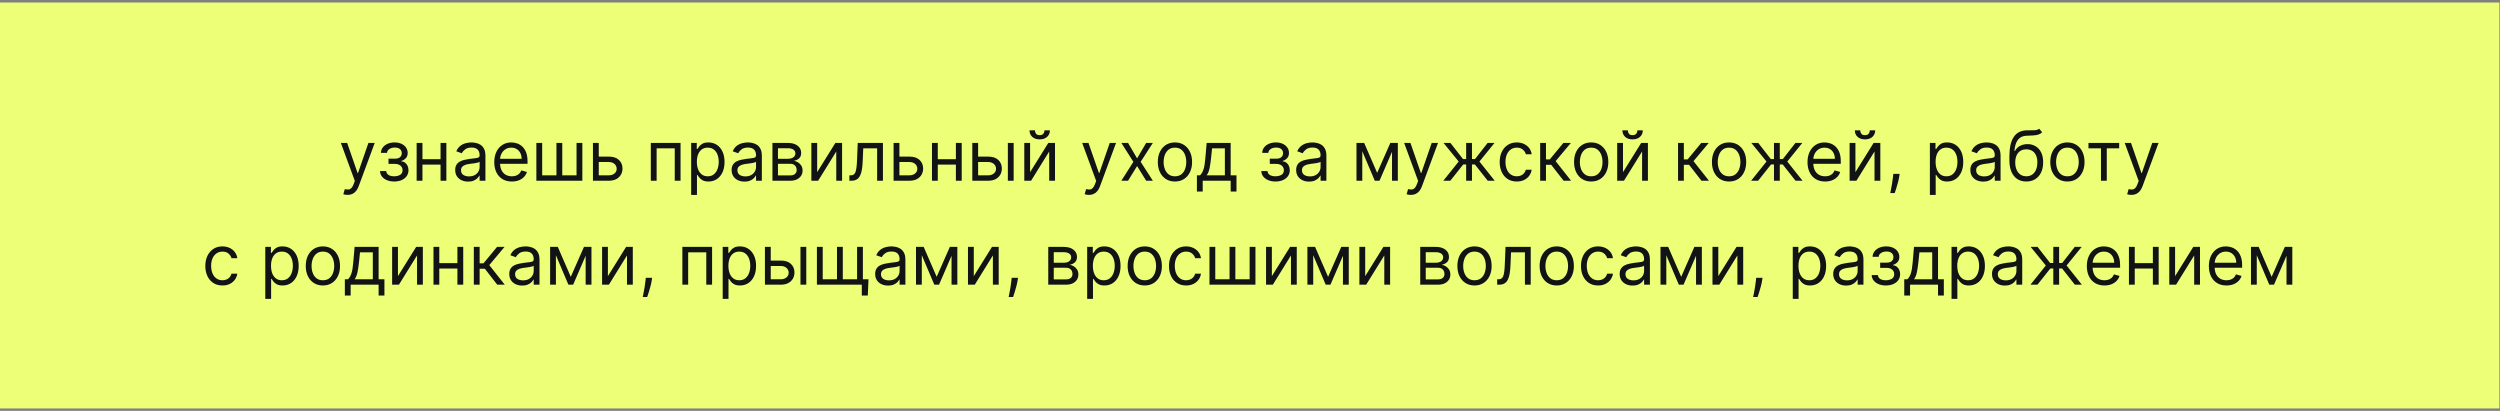 <?xml version="1.0" encoding="UTF-8"?> <svg xmlns="http://www.w3.org/2000/svg" width="505" height="83" viewBox="0 0 505 83" fill="none"><rect x="0" y="0" width="505" height="83" fill="#808080" stroke="none"/> <rect width="504.881" height="82" transform="translate(0 0.507)" fill="#ECFF77"></rect> <path d="M70.206 39.371C70.007 39.371 69.829 39.354 69.674 39.321C69.518 39.291 69.41 39.262 69.35 39.232L69.649 38.198C69.934 38.271 70.186 38.297 70.404 38.277C70.623 38.257 70.817 38.16 70.986 37.984C71.158 37.812 71.316 37.532 71.458 37.144L71.677 36.547L68.853 28.871H70.126L72.234 34.956H72.314L74.421 28.871H75.694L72.453 37.621C72.307 38.015 72.126 38.342 71.911 38.6C71.695 38.862 71.445 39.056 71.16 39.182C70.878 39.308 70.56 39.371 70.206 39.371ZM76.766 34.559H78.018C78.045 34.903 78.201 35.165 78.486 35.344C78.774 35.523 79.149 35.612 79.609 35.612C80.08 35.612 80.483 35.516 80.817 35.324C81.152 35.129 81.32 34.814 81.32 34.38C81.32 34.124 81.257 33.902 81.131 33.713C81.005 33.521 80.827 33.372 80.599 33.266C80.37 33.16 80.1 33.107 79.788 33.107H78.476V32.053H79.788C80.256 32.053 80.6 31.947 80.822 31.735C81.048 31.523 81.16 31.257 81.16 30.939C81.16 30.598 81.039 30.324 80.797 30.119C80.555 29.91 80.213 29.806 79.768 29.806C79.321 29.806 78.948 29.907 78.65 30.109C78.352 30.308 78.194 30.565 78.177 30.88H76.945C76.958 30.468 77.084 30.106 77.322 29.791C77.561 29.473 77.886 29.224 78.297 29.045C78.708 28.863 79.178 28.771 79.709 28.771C80.246 28.771 80.711 28.866 81.106 29.055C81.504 29.241 81.81 29.494 82.025 29.816C82.244 30.134 82.354 30.495 82.354 30.899C82.354 31.33 82.233 31.678 81.991 31.943C81.749 32.209 81.445 32.398 81.081 32.51V32.59C81.369 32.61 81.62 32.702 81.832 32.868C82.047 33.031 82.214 33.244 82.334 33.51C82.453 33.771 82.513 34.061 82.513 34.38C82.513 34.843 82.388 35.248 82.14 35.593C81.891 35.934 81.55 36.199 81.116 36.388C80.681 36.574 80.186 36.666 79.629 36.666C79.089 36.666 78.605 36.579 78.177 36.403C77.75 36.224 77.41 35.977 77.158 35.662C76.91 35.344 76.779 34.976 76.766 34.559ZM89.272 32.152V33.246H85.056V32.152H89.272ZM85.334 28.871V36.507H84.161V28.871H85.334ZM90.166 28.871V36.507H88.993V28.871H90.166ZM94.556 36.686C94.073 36.686 93.633 36.595 93.239 36.413C92.844 36.227 92.531 35.96 92.299 35.612C92.067 35.261 91.951 34.837 91.951 34.34C91.951 33.902 92.037 33.548 92.21 33.276C92.382 33.001 92.612 32.785 92.901 32.63C93.189 32.474 93.507 32.358 93.855 32.282C94.207 32.202 94.56 32.139 94.914 32.093C95.378 32.033 95.754 31.988 96.043 31.958C96.335 31.925 96.547 31.87 96.679 31.794C96.815 31.718 96.883 31.585 96.883 31.396V31.357C96.883 30.866 96.749 30.485 96.48 30.213C96.215 29.942 95.812 29.806 95.272 29.806C94.712 29.806 94.273 29.928 93.955 30.174C93.637 30.419 93.413 30.681 93.284 30.959L92.17 30.561C92.369 30.097 92.634 29.736 92.966 29.477C93.3 29.216 93.665 29.033 94.059 28.931C94.457 28.825 94.848 28.771 95.233 28.771C95.478 28.771 95.76 28.801 96.078 28.861C96.399 28.917 96.709 29.035 97.007 29.214C97.309 29.393 97.559 29.663 97.758 30.024C97.957 30.386 98.056 30.869 98.056 31.476V36.507H96.883V35.473H96.823C96.744 35.639 96.611 35.816 96.426 36.005C96.24 36.194 95.993 36.355 95.685 36.487C95.377 36.62 95.001 36.686 94.556 36.686ZM94.735 35.632C95.199 35.632 95.591 35.541 95.909 35.359C96.23 35.177 96.472 34.941 96.635 34.653C96.8 34.365 96.883 34.061 96.883 33.743V32.669C96.833 32.729 96.724 32.784 96.555 32.833C96.389 32.88 96.197 32.921 95.978 32.958C95.763 32.991 95.552 33.021 95.347 33.047C95.145 33.07 94.981 33.09 94.855 33.107C94.55 33.147 94.265 33.211 94 33.301C93.738 33.387 93.526 33.518 93.363 33.693C93.204 33.866 93.125 34.101 93.125 34.399C93.125 34.807 93.275 35.115 93.577 35.324C93.882 35.53 94.268 35.632 94.735 35.632ZM103.4 36.666C102.664 36.666 102.029 36.504 101.495 36.179C100.965 35.851 100.556 35.394 100.267 34.807C99.983 34.217 99.84 33.531 99.84 32.749C99.84 31.967 99.983 31.277 100.267 30.681C100.556 30.081 100.957 29.613 101.471 29.279C101.988 28.941 102.591 28.771 103.28 28.771C103.678 28.771 104.071 28.838 104.459 28.97C104.846 29.103 105.199 29.318 105.517 29.617C105.836 29.912 106.089 30.303 106.278 30.79C106.467 31.277 106.562 31.877 106.562 32.59V33.087H100.675V32.073H105.368C105.368 31.642 105.282 31.257 105.11 30.919C104.941 30.581 104.699 30.314 104.384 30.119C104.072 29.923 103.705 29.826 103.28 29.826C102.813 29.826 102.409 29.942 102.067 30.174C101.729 30.402 101.469 30.701 101.287 31.068C101.104 31.436 101.013 31.831 101.013 32.252V32.928C101.013 33.505 101.113 33.993 101.312 34.394C101.514 34.792 101.794 35.095 102.152 35.304C102.51 35.51 102.926 35.612 103.4 35.612C103.708 35.612 103.986 35.569 104.235 35.483C104.487 35.394 104.704 35.261 104.886 35.085C105.068 34.907 105.209 34.684 105.309 34.419L106.442 34.737C106.323 35.122 106.122 35.46 105.841 35.752C105.559 36.04 105.211 36.265 104.797 36.428C104.382 36.587 103.917 36.666 103.4 36.666ZM108.346 28.871H109.52V35.414H112.403V28.871H113.576V35.414H116.46V28.871H117.633V36.507H108.346V28.871ZM120.79 31.635H122.978C123.873 31.635 124.557 31.862 125.031 32.316C125.505 32.77 125.742 33.345 125.742 34.041C125.742 34.499 125.636 34.915 125.424 35.289C125.212 35.66 124.9 35.957 124.489 36.179C124.078 36.398 123.574 36.507 122.978 36.507H119.776V28.871H120.949V35.414H122.978C123.442 35.414 123.823 35.291 124.121 35.046C124.419 34.8 124.569 34.486 124.569 34.101C124.569 33.697 124.419 33.367 124.121 33.112C123.823 32.856 123.442 32.729 122.978 32.729H120.79V31.635ZM131.465 36.507V28.871H137.471V36.507H136.298V29.965H132.639V36.507H131.465ZM139.614 39.371V28.871H140.747V30.084H140.887C140.973 29.951 141.092 29.782 141.245 29.577C141.4 29.368 141.622 29.183 141.911 29.02C142.202 28.854 142.597 28.771 143.094 28.771C143.737 28.771 144.304 28.932 144.794 29.254C145.285 29.575 145.668 30.031 145.943 30.621C146.218 31.211 146.355 31.907 146.355 32.709C146.355 33.518 146.218 34.219 145.943 34.812C145.668 35.402 145.286 35.859 144.799 36.184C144.312 36.506 143.75 36.666 143.114 36.666C142.623 36.666 142.231 36.585 141.936 36.423C141.641 36.257 141.414 36.07 141.255 35.861C141.095 35.649 140.973 35.473 140.887 35.334H140.787V39.371H139.614ZM140.767 32.689C140.767 33.266 140.852 33.775 141.021 34.215C141.19 34.653 141.437 34.996 141.762 35.245C142.086 35.49 142.484 35.612 142.955 35.612C143.445 35.612 143.855 35.483 144.183 35.225C144.514 34.963 144.763 34.611 144.929 34.171C145.098 33.727 145.182 33.233 145.182 32.689C145.182 32.152 145.099 31.668 144.934 31.237C144.771 30.803 144.524 30.46 144.193 30.208C143.865 29.953 143.452 29.826 142.955 29.826C142.478 29.826 142.076 29.947 141.752 30.188C141.427 30.427 141.182 30.762 141.016 31.193C140.85 31.62 140.767 32.119 140.767 32.689ZM150.392 36.686C149.908 36.686 149.469 36.595 149.075 36.413C148.68 36.227 148.367 35.96 148.135 35.612C147.903 35.261 147.787 34.837 147.787 34.34C147.787 33.902 147.873 33.548 148.046 33.276C148.218 33.001 148.448 32.785 148.737 32.63C149.025 32.474 149.343 32.358 149.691 32.282C150.043 32.202 150.396 32.139 150.75 32.093C151.214 32.033 151.59 31.988 151.879 31.958C152.17 31.925 152.383 31.87 152.515 31.794C152.651 31.718 152.719 31.585 152.719 31.396V31.357C152.719 30.866 152.585 30.485 152.316 30.213C152.051 29.942 151.648 29.806 151.108 29.806C150.548 29.806 150.109 29.928 149.791 30.174C149.473 30.419 149.249 30.681 149.12 30.959L148.006 30.561C148.205 30.097 148.47 29.736 148.801 29.477C149.136 29.216 149.501 29.033 149.895 28.931C150.293 28.825 150.684 28.771 151.068 28.771C151.314 28.771 151.595 28.801 151.914 28.861C152.235 28.917 152.545 29.035 152.843 29.214C153.145 29.393 153.395 29.663 153.594 30.024C153.793 30.386 153.892 30.869 153.892 31.476V36.507H152.719V35.473H152.659C152.58 35.639 152.447 35.816 152.262 36.005C152.076 36.194 151.829 36.355 151.521 36.487C151.213 36.62 150.836 36.686 150.392 36.686ZM150.571 35.632C151.035 35.632 151.426 35.541 151.745 35.359C152.066 35.177 152.308 34.941 152.47 34.653C152.636 34.365 152.719 34.061 152.719 33.743V32.669C152.669 32.729 152.56 32.784 152.391 32.833C152.225 32.88 152.033 32.921 151.814 32.958C151.599 32.991 151.388 33.021 151.183 33.047C150.981 33.07 150.817 33.09 150.691 33.107C150.386 33.147 150.101 33.211 149.835 33.301C149.574 33.387 149.362 33.518 149.199 33.693C149.04 33.866 148.96 34.101 148.96 34.399C148.96 34.807 149.111 35.115 149.413 35.324C149.718 35.53 150.104 35.632 150.571 35.632ZM156.034 36.507V28.871H159.156C159.978 28.871 160.631 29.057 161.115 29.428C161.599 29.799 161.841 30.29 161.841 30.899C161.841 31.363 161.703 31.723 161.428 31.978C161.153 32.23 160.8 32.401 160.369 32.49C160.651 32.53 160.924 32.63 161.189 32.789C161.458 32.948 161.68 33.166 161.856 33.445C162.031 33.72 162.119 34.058 162.119 34.459C162.119 34.85 162.02 35.2 161.821 35.508C161.622 35.816 161.337 36.06 160.966 36.239C160.594 36.418 160.15 36.507 159.633 36.507H156.034ZM157.147 35.434H159.633C160.038 35.434 160.354 35.337 160.583 35.145C160.812 34.953 160.926 34.691 160.926 34.36C160.926 33.965 160.812 33.655 160.583 33.43C160.354 33.201 160.038 33.087 159.633 33.087H157.147V35.434ZM157.147 32.073H159.156C159.471 32.073 159.741 32.03 159.966 31.943C160.192 31.854 160.364 31.728 160.483 31.566C160.606 31.4 160.667 31.204 160.667 30.979C160.667 30.657 160.533 30.405 160.265 30.223C159.996 30.038 159.627 29.945 159.156 29.945H157.147V32.073ZM165.068 34.777L168.747 28.871H170.1V36.507H168.926V30.601L165.267 36.507H163.895V28.871H165.068V34.777ZM171.573 36.507V35.414H171.851C172.08 35.414 172.27 35.369 172.423 35.279C172.575 35.187 172.698 35.026 172.791 34.797C172.887 34.565 172.96 34.244 173.009 33.833C173.062 33.418 173.1 32.891 173.124 32.252L173.263 28.871H178.354V36.507H177.18V29.965H174.377L174.257 32.689C174.231 33.316 174.174 33.867 174.088 34.345C174.005 34.819 173.878 35.216 173.705 35.538C173.536 35.859 173.311 36.101 173.029 36.264C172.747 36.426 172.395 36.507 171.97 36.507H171.573ZM181.521 31.635H183.708C184.603 31.635 185.287 31.862 185.761 32.316C186.235 32.77 186.472 33.345 186.472 34.041C186.472 34.499 186.366 34.915 186.154 35.289C185.942 35.66 185.631 35.957 185.22 36.179C184.809 36.398 184.305 36.507 183.708 36.507H180.506V28.871H181.68V35.414H183.708C184.172 35.414 184.553 35.291 184.852 35.046C185.15 34.8 185.299 34.486 185.299 34.101C185.299 33.697 185.15 33.367 184.852 33.112C184.553 32.856 184.172 32.729 183.708 32.729H181.521V31.635ZM193.369 32.152V33.246H189.153V32.152H193.369ZM189.432 28.871V36.507H188.258V28.871H189.432ZM194.264 28.871V36.507H193.091V28.871H194.264ZM197.421 31.635H199.609C200.503 31.635 201.188 31.862 201.662 32.316C202.136 32.77 202.373 33.345 202.373 34.041C202.373 34.499 202.267 34.915 202.055 35.289C201.842 35.66 201.531 35.957 201.12 36.179C200.709 36.398 200.205 36.507 199.609 36.507H196.407V28.871H197.58V35.414H199.609C200.073 35.414 200.454 35.291 200.752 35.046C201.05 34.8 201.199 34.486 201.199 34.101C201.199 33.697 201.05 33.367 200.752 33.112C200.454 32.856 200.073 32.729 199.609 32.729H197.421V31.635ZM203.586 36.507V28.871H204.759V36.507H203.586ZM208.08 34.777L211.759 28.871H213.111V36.507H211.938V30.601L208.279 36.507H206.907V28.871H208.08V34.777ZM210.984 26.326H212.077C212.077 26.862 211.892 27.302 211.521 27.643C211.149 27.984 210.646 28.155 210.009 28.155C209.383 28.155 208.884 27.984 208.513 27.643C208.145 27.302 207.961 26.862 207.961 26.326H209.055C209.055 26.584 209.126 26.811 209.268 27.007C209.414 27.202 209.661 27.3 210.009 27.3C210.357 27.3 210.606 27.202 210.755 27.007C210.907 26.811 210.984 26.584 210.984 26.326ZM219.954 39.371C219.755 39.371 219.577 39.354 219.422 39.321C219.266 39.291 219.158 39.262 219.098 39.232L219.397 38.198C219.682 38.271 219.934 38.297 220.152 38.277C220.371 38.257 220.565 38.16 220.734 37.984C220.906 37.812 221.064 37.532 221.206 37.144L221.425 36.547L218.601 28.871H219.874L221.982 34.956H222.062L224.169 28.871H225.442L222.201 37.621C222.055 38.015 221.874 38.342 221.659 38.6C221.443 38.862 221.193 39.056 220.908 39.182C220.626 39.308 220.308 39.371 219.954 39.371ZM227.866 28.871L229.695 31.993L231.525 28.871H232.877L230.411 32.689L232.877 36.507H231.525L229.695 33.544L227.866 36.507H226.514L228.94 32.689L226.514 28.871H227.866ZM237.339 36.666C236.65 36.666 236.045 36.502 235.525 36.174C235.008 35.846 234.603 35.387 234.312 34.797C234.023 34.207 233.879 33.518 233.879 32.729C233.879 31.933 234.023 31.239 234.312 30.646C234.603 30.052 235.008 29.592 235.525 29.264C236.045 28.936 236.65 28.771 237.339 28.771C238.029 28.771 238.632 28.936 239.149 29.264C239.669 29.592 240.074 30.052 240.362 30.646C240.654 31.239 240.799 31.933 240.799 32.729C240.799 33.518 240.654 34.207 240.362 34.797C240.074 35.387 239.669 35.846 239.149 36.174C238.632 36.502 238.029 36.666 237.339 36.666ZM237.339 35.612C237.863 35.612 238.294 35.478 238.632 35.21C238.97 34.941 239.22 34.588 239.383 34.151C239.545 33.713 239.626 33.239 239.626 32.729C239.626 32.218 239.545 31.743 239.383 31.302C239.22 30.861 238.97 30.505 238.632 30.233C238.294 29.961 237.863 29.826 237.339 29.826C236.816 29.826 236.385 29.961 236.047 30.233C235.709 30.505 235.458 30.861 235.296 31.302C235.133 31.743 235.052 32.218 235.052 32.729C235.052 33.239 235.133 33.713 235.296 34.151C235.458 34.588 235.709 34.941 236.047 35.21C236.385 35.478 236.816 35.612 237.339 35.612ZM241.775 38.695V35.414H242.411C242.567 35.251 242.701 35.075 242.814 34.887C242.927 34.698 243.025 34.474 243.108 34.215C243.194 33.954 243.267 33.635 243.326 33.261C243.386 32.883 243.439 32.427 243.485 31.894L243.744 28.871H248.596V35.414H249.769V38.695H248.596V36.507H242.948V38.695H241.775ZM243.744 35.414H247.423V29.965H244.838L244.639 31.894C244.556 32.693 244.453 33.39 244.331 33.987C244.208 34.583 244.012 35.059 243.744 35.414ZM254.787 34.559H256.04C256.066 34.903 256.222 35.165 256.507 35.344C256.796 35.523 257.17 35.612 257.631 35.612C258.101 35.612 258.504 35.516 258.839 35.324C259.174 35.129 259.341 34.814 259.341 34.38C259.341 34.124 259.278 33.902 259.152 33.713C259.026 33.521 258.849 33.372 258.62 33.266C258.391 33.16 258.121 33.107 257.81 33.107H256.497V32.053H257.81C258.277 32.053 258.622 31.947 258.844 31.735C259.069 31.523 259.182 31.257 259.182 30.939C259.182 30.598 259.061 30.324 258.819 30.119C258.577 29.91 258.234 29.806 257.79 29.806C257.342 29.806 256.97 29.907 256.671 30.109C256.373 30.308 256.216 30.565 256.199 30.88H254.966C254.979 30.468 255.105 30.106 255.344 29.791C255.582 29.473 255.907 29.224 256.318 29.045C256.729 28.863 257.2 28.771 257.73 28.771C258.267 28.771 258.733 28.866 259.127 29.055C259.525 29.241 259.832 29.494 260.047 29.816C260.266 30.134 260.375 30.495 260.375 30.899C260.375 31.33 260.254 31.678 260.012 31.943C259.77 32.209 259.467 32.398 259.102 32.51V32.59C259.391 32.61 259.641 32.702 259.853 32.868C260.069 33.031 260.236 33.244 260.355 33.51C260.475 33.771 260.534 34.061 260.534 34.38C260.534 34.843 260.41 35.248 260.161 35.593C259.913 35.934 259.571 36.199 259.137 36.388C258.703 36.574 258.207 36.666 257.651 36.666C257.11 36.666 256.627 36.579 256.199 36.403C255.771 36.224 255.432 35.977 255.18 35.662C254.931 35.344 254.8 34.976 254.787 34.559ZM264.429 36.686C263.946 36.686 263.506 36.595 263.112 36.413C262.718 36.227 262.404 35.96 262.172 35.612C261.94 35.261 261.824 34.837 261.824 34.34C261.824 33.902 261.91 33.548 262.083 33.276C262.255 33.001 262.486 32.785 262.774 32.63C263.062 32.474 263.38 32.358 263.728 32.282C264.08 32.202 264.433 32.139 264.787 32.093C265.251 32.033 265.628 31.988 265.916 31.958C266.208 31.925 266.42 31.87 266.552 31.794C266.688 31.718 266.756 31.585 266.756 31.396V31.357C266.756 30.866 266.622 30.485 266.353 30.213C266.088 29.942 265.686 29.806 265.145 29.806C264.585 29.806 264.146 29.928 263.828 30.174C263.51 30.419 263.286 30.681 263.157 30.959L262.043 30.561C262.242 30.097 262.507 29.736 262.839 29.477C263.173 29.216 263.538 29.033 263.932 28.931C264.33 28.825 264.721 28.771 265.106 28.771C265.351 28.771 265.633 28.801 265.951 28.861C266.272 28.917 266.582 29.035 266.88 29.214C267.182 29.393 267.432 29.663 267.631 30.024C267.83 30.386 267.929 30.869 267.929 31.476V36.507H266.756V35.473H266.696C266.617 35.639 266.484 35.816 266.299 36.005C266.113 36.194 265.866 36.355 265.558 36.487C265.25 36.62 264.874 36.686 264.429 36.686ZM264.608 35.632C265.072 35.632 265.464 35.541 265.782 35.359C266.103 35.177 266.345 34.941 266.508 34.653C266.673 34.365 266.756 34.061 266.756 33.743V32.669C266.706 32.729 266.597 32.784 266.428 32.833C266.262 32.88 266.07 32.921 265.851 32.958C265.636 32.991 265.425 33.021 265.22 33.047C265.018 33.07 264.854 33.09 264.728 33.107C264.423 33.147 264.138 33.211 263.873 33.301C263.611 33.387 263.399 33.518 263.236 33.693C263.077 33.866 262.998 34.101 262.998 34.399C262.998 34.807 263.148 35.115 263.45 35.324C263.755 35.53 264.141 35.632 264.608 35.632ZM278.185 34.916L280.849 28.871H281.963L278.662 36.507H277.707L274.466 28.871H275.56L278.185 34.916ZM275.182 28.871V36.507H274.008V28.871H275.182ZM281.187 36.507V28.871H282.361V36.507H281.187ZM284.991 39.371C284.792 39.371 284.614 39.354 284.459 39.321C284.303 39.291 284.195 39.262 284.136 39.232L284.434 38.198C284.719 38.271 284.971 38.297 285.19 38.277C285.408 38.257 285.602 38.16 285.771 37.984C285.944 37.812 286.101 37.532 286.244 37.144L286.462 36.547L283.638 28.871H284.911L287.019 34.956H287.099L289.207 28.871H290.479L287.238 37.621C287.092 38.015 286.911 38.342 286.696 38.6C286.48 38.862 286.23 39.056 285.945 39.182C285.664 39.308 285.345 39.371 284.991 39.371ZM291.551 36.507L294.653 32.63L291.59 28.871H292.983L295.528 32.132H296.164V28.871H297.338V32.132H297.954L300.5 28.871H301.892L298.849 32.63L301.931 36.507H300.519L297.934 33.226H297.338V36.507H296.164V33.226H295.568L292.963 36.507H291.551ZM306.396 36.666C305.68 36.666 305.063 36.497 304.546 36.159C304.029 35.821 303.632 35.356 303.353 34.762C303.075 34.169 302.936 33.491 302.936 32.729C302.936 31.953 303.078 31.269 303.363 30.676C303.652 30.079 304.053 29.613 304.566 29.279C305.083 28.941 305.687 28.771 306.376 28.771C306.913 28.771 307.397 28.871 307.828 29.07C308.259 29.269 308.612 29.547 308.887 29.905C309.162 30.263 309.332 30.681 309.399 31.158H308.225C308.136 30.81 307.937 30.502 307.629 30.233C307.324 29.961 306.913 29.826 306.396 29.826C305.938 29.826 305.537 29.945 305.193 30.183C304.851 30.419 304.585 30.752 304.392 31.183C304.203 31.61 304.109 32.112 304.109 32.689C304.109 33.279 304.202 33.793 304.387 34.23C304.576 34.668 304.841 35.008 305.183 35.249C305.527 35.492 305.932 35.612 306.396 35.612C306.701 35.612 306.978 35.559 307.226 35.453C307.475 35.347 307.685 35.195 307.858 34.996C308.03 34.797 308.152 34.559 308.225 34.28H309.399C309.332 34.731 309.168 35.137 308.907 35.498C308.648 35.856 308.305 36.141 307.877 36.353C307.453 36.562 306.959 36.666 306.396 36.666ZM311.114 36.507V28.871H312.287V32.192H313.063L315.807 28.871H317.318L314.236 32.55L317.358 36.507H315.847L313.341 33.286H312.287V36.507H311.114ZM321.421 36.666C320.732 36.666 320.127 36.502 319.607 36.174C319.09 35.846 318.685 35.387 318.394 34.797C318.105 34.207 317.961 33.518 317.961 32.729C317.961 31.933 318.105 31.239 318.394 30.646C318.685 30.052 319.09 29.592 319.607 29.264C320.127 28.936 320.732 28.771 321.421 28.771C322.111 28.771 322.714 28.936 323.231 29.264C323.751 29.592 324.156 30.052 324.444 30.646C324.736 31.239 324.881 31.933 324.881 32.729C324.881 33.518 324.736 34.207 324.444 34.797C324.156 35.387 323.751 35.846 323.231 36.174C322.714 36.502 322.111 36.666 321.421 36.666ZM321.421 35.612C321.945 35.612 322.376 35.478 322.714 35.21C323.052 34.941 323.302 34.588 323.465 34.151C323.627 33.713 323.708 33.239 323.708 32.729C323.708 32.218 323.627 31.743 323.465 31.302C323.302 30.861 323.052 30.505 322.714 30.233C322.376 29.961 321.945 29.826 321.421 29.826C320.898 29.826 320.467 29.961 320.129 30.233C319.791 30.505 319.54 30.861 319.378 31.302C319.216 31.743 319.134 32.218 319.134 32.729C319.134 33.239 319.216 33.713 319.378 34.151C319.54 34.588 319.791 34.941 320.129 35.21C320.467 35.478 320.898 35.612 321.421 35.612ZM327.846 34.777L331.525 28.871H332.877V36.507H331.704V30.601L328.045 36.507H326.672V28.871H327.846V34.777ZM330.749 26.326H331.843C331.843 26.862 331.657 27.302 331.286 27.643C330.915 27.984 330.411 28.155 329.775 28.155C329.148 28.155 328.65 27.984 328.278 27.643C327.91 27.302 327.726 26.862 327.726 26.326H328.82C328.82 26.584 328.891 26.811 329.034 27.007C329.18 27.202 329.427 27.3 329.775 27.3C330.123 27.3 330.371 27.202 330.521 27.007C330.673 26.811 330.749 26.584 330.749 26.326ZM338.964 36.507V28.871H340.137V32.192H340.912L343.657 28.871H345.168L342.086 32.55L345.208 36.507H343.696L341.191 33.286H340.137V36.507H338.964ZM349.271 36.666C348.581 36.666 347.977 36.502 347.456 36.174C346.939 35.846 346.535 35.387 346.243 34.797C345.955 34.207 345.811 33.518 345.811 32.729C345.811 31.933 345.955 31.239 346.243 30.646C346.535 30.052 346.939 29.592 347.456 29.264C347.977 28.936 348.581 28.771 349.271 28.771C349.96 28.771 350.563 28.936 351.081 29.264C351.601 29.592 352.005 30.052 352.294 30.646C352.585 31.239 352.731 31.933 352.731 32.729C352.731 33.518 352.585 34.207 352.294 34.797C352.005 35.387 351.601 35.846 351.081 36.174C350.563 36.502 349.96 36.666 349.271 36.666ZM349.271 35.612C349.795 35.612 350.225 35.478 350.563 35.21C350.902 34.941 351.152 34.588 351.314 34.151C351.477 33.713 351.558 33.239 351.558 32.729C351.558 32.218 351.477 31.743 351.314 31.302C351.152 30.861 350.902 30.505 350.563 30.233C350.225 29.961 349.795 29.826 349.271 29.826C348.747 29.826 348.316 29.961 347.978 30.233C347.64 30.505 347.39 30.861 347.228 31.302C347.065 31.743 346.984 32.218 346.984 32.729C346.984 33.239 347.065 33.713 347.228 34.151C347.39 34.588 347.64 34.941 347.978 35.21C348.316 35.478 348.747 35.612 349.271 35.612ZM353.73 36.507L356.833 32.63L353.77 28.871H355.162L357.708 32.132H358.344V28.871H359.517V32.132H360.134L362.679 28.871H364.071L361.029 32.63L364.111 36.507H362.699L360.114 33.226H359.517V36.507H358.344V33.226H357.747L355.142 36.507H353.73ZM368.675 36.666C367.939 36.666 367.304 36.504 366.771 36.179C366.241 35.851 365.831 35.394 365.543 34.807C365.258 34.217 365.115 33.531 365.115 32.749C365.115 31.967 365.258 31.277 365.543 30.681C365.831 30.081 366.232 29.613 366.746 29.279C367.263 28.941 367.866 28.771 368.556 28.771C368.953 28.771 369.346 28.838 369.734 28.97C370.122 29.103 370.475 29.318 370.793 29.617C371.111 29.912 371.365 30.303 371.554 30.79C371.742 31.277 371.837 31.877 371.837 32.59V33.087H365.951V32.073H370.644C370.644 31.642 370.558 31.257 370.385 30.919C370.216 30.581 369.974 30.314 369.659 30.119C369.348 29.923 368.98 29.826 368.556 29.826C368.088 29.826 367.684 29.942 367.343 30.174C367.005 30.402 366.744 30.701 366.562 31.068C366.38 31.436 366.289 31.831 366.289 32.252V32.928C366.289 33.505 366.388 33.993 366.587 34.394C366.789 34.792 367.069 35.095 367.427 35.304C367.785 35.51 368.201 35.612 368.675 35.612C368.983 35.612 369.262 35.569 369.51 35.483C369.762 35.394 369.979 35.261 370.161 35.085C370.344 34.907 370.485 34.684 370.584 34.419L371.718 34.737C371.598 35.122 371.398 35.46 371.116 35.752C370.834 36.04 370.486 36.265 370.072 36.428C369.658 36.587 369.192 36.666 368.675 36.666ZM374.795 34.777L378.474 28.871H379.826V36.507H378.653V30.601L374.994 36.507H373.622V28.871H374.795V34.777ZM377.698 26.326H378.792C378.792 26.862 378.607 27.302 378.235 27.643C377.864 27.984 377.36 28.155 376.724 28.155C376.098 28.155 375.599 27.984 375.228 27.643C374.86 27.302 374.676 26.862 374.676 26.326H375.769C375.769 26.584 375.841 26.811 375.983 27.007C376.129 27.202 376.376 27.3 376.724 27.3C377.072 27.3 377.321 27.202 377.47 27.007C377.622 26.811 377.698 26.584 377.698 26.326ZM383.725 35.115L383.646 35.652C383.589 36.03 383.503 36.434 383.387 36.865C383.274 37.296 383.157 37.702 383.034 38.083C382.912 38.465 382.81 38.768 382.731 38.993H381.836C381.879 38.781 381.935 38.501 382.005 38.153C382.075 37.805 382.144 37.416 382.214 36.985C382.287 36.557 382.346 36.12 382.393 35.672L382.453 35.115H383.725ZM389.837 39.371V28.871H390.97V30.084H391.109C391.195 29.951 391.315 29.782 391.467 29.577C391.623 29.368 391.845 29.183 392.133 29.02C392.425 28.854 392.82 28.771 393.317 28.771C393.96 28.771 394.526 28.932 395.017 29.254C395.507 29.575 395.89 30.031 396.165 30.621C396.44 31.211 396.578 31.907 396.578 32.709C396.578 33.518 396.44 34.219 396.165 34.812C395.89 35.402 395.509 35.859 395.022 36.184C394.535 36.506 393.973 36.666 393.337 36.666C392.846 36.666 392.453 36.585 392.158 36.423C391.863 36.257 391.636 36.07 391.477 35.861C391.318 35.649 391.195 35.473 391.109 35.334H391.01V39.371H389.837ZM390.99 32.689C390.99 33.266 391.074 33.775 391.244 34.215C391.413 34.653 391.659 34.996 391.984 35.245C392.309 35.49 392.707 35.612 393.177 35.612C393.668 35.612 394.077 35.483 394.405 35.225C394.737 34.963 394.985 34.611 395.151 34.171C395.32 33.727 395.405 33.233 395.405 32.689C395.405 32.152 395.322 31.668 395.156 31.237C394.994 30.803 394.747 30.46 394.415 30.208C394.087 29.953 393.675 29.826 393.177 29.826C392.7 29.826 392.299 29.947 391.974 30.188C391.65 30.427 391.404 30.762 391.239 31.193C391.073 31.62 390.99 32.119 390.99 32.689ZM400.615 36.686C400.131 36.686 399.692 36.595 399.297 36.413C398.903 36.227 398.59 35.96 398.358 35.612C398.126 35.261 398.01 34.837 398.01 34.34C398.01 33.902 398.096 33.548 398.268 33.276C398.441 33.001 398.671 32.785 398.959 32.63C399.248 32.474 399.566 32.358 399.914 32.282C400.265 32.202 400.618 32.139 400.973 32.093C401.437 32.033 401.813 31.988 402.101 31.958C402.393 31.925 402.605 31.87 402.738 31.794C402.874 31.718 402.942 31.585 402.942 31.396V31.357C402.942 30.866 402.807 30.485 402.539 30.213C402.274 29.942 401.871 29.806 401.331 29.806C400.771 29.806 400.332 29.928 400.013 30.174C399.695 30.419 399.472 30.681 399.342 30.959L398.229 30.561C398.427 30.097 398.693 29.736 399.024 29.477C399.359 29.216 399.723 29.033 400.118 28.931C400.516 28.825 400.907 28.771 401.291 28.771C401.536 28.771 401.818 28.801 402.136 28.861C402.458 28.917 402.768 29.035 403.066 29.214C403.368 29.393 403.618 29.663 403.817 30.024C404.016 30.386 404.115 30.869 404.115 31.476V36.507H402.942V35.473H402.882C402.802 35.639 402.67 35.816 402.484 36.005C402.299 36.194 402.052 36.355 401.744 36.487C401.435 36.62 401.059 36.686 400.615 36.686ZM400.794 35.632C401.258 35.632 401.649 35.541 401.967 35.359C402.289 35.177 402.531 34.941 402.693 34.653C402.859 34.365 402.942 34.061 402.942 33.743V32.669C402.892 32.729 402.783 32.784 402.614 32.833C402.448 32.88 402.256 32.921 402.037 32.958C401.821 32.991 401.611 33.021 401.405 33.047C401.203 33.07 401.039 33.09 400.913 33.107C400.608 33.147 400.323 33.211 400.058 33.301C399.796 33.387 399.584 33.518 399.422 33.693C399.263 33.866 399.183 34.101 399.183 34.399C399.183 34.807 399.334 35.115 399.636 35.324C399.94 35.53 400.327 35.632 400.794 35.632ZM411.924 26.007L412.521 26.723C412.289 26.949 412.02 27.106 411.715 27.195C411.41 27.285 411.066 27.34 410.681 27.36C410.297 27.38 409.869 27.399 409.399 27.419C408.868 27.439 408.429 27.568 408.081 27.807C407.733 28.046 407.465 28.39 407.276 28.841C407.087 29.292 406.966 29.845 406.913 30.502H407.012C407.271 30.024 407.629 29.673 408.086 29.448C408.543 29.222 409.034 29.11 409.558 29.11C410.154 29.11 410.691 29.249 411.168 29.527C411.646 29.806 412.024 30.218 412.302 30.765C412.58 31.312 412.72 31.986 412.72 32.789C412.72 33.587 412.577 34.277 412.292 34.857C412.01 35.437 411.614 35.884 411.104 36.199C410.597 36.511 410.002 36.666 409.319 36.666C408.636 36.666 408.038 36.506 407.524 36.184C407.011 35.859 406.611 35.379 406.326 34.742C406.041 34.103 405.899 33.312 405.899 32.371V31.556C405.899 29.855 406.187 28.566 406.764 27.688C407.344 26.809 408.215 26.355 409.379 26.326C409.79 26.312 410.156 26.309 410.477 26.316C410.799 26.322 411.079 26.307 411.318 26.271C411.556 26.234 411.758 26.146 411.924 26.007ZM409.319 35.612C409.78 35.612 410.176 35.496 410.507 35.264C410.842 35.032 411.099 34.706 411.278 34.285C411.457 33.861 411.546 33.362 411.546 32.789C411.546 32.232 411.455 31.758 411.273 31.367C411.094 30.976 410.837 30.677 410.502 30.472C410.167 30.266 409.766 30.164 409.299 30.164C408.958 30.164 408.651 30.222 408.379 30.338C408.108 30.454 407.876 30.624 407.683 30.85C407.491 31.075 407.342 31.35 407.236 31.675C407.133 32 407.078 32.371 407.072 32.789C407.072 33.644 407.272 34.328 407.673 34.842C408.074 35.356 408.623 35.612 409.319 35.612ZM417.617 36.666C416.927 36.666 416.322 36.502 415.802 36.174C415.285 35.846 414.881 35.387 414.589 34.797C414.301 34.207 414.156 33.518 414.156 32.729C414.156 31.933 414.301 31.239 414.589 30.646C414.881 30.052 415.285 29.592 415.802 29.264C416.322 28.936 416.927 28.771 417.617 28.771C418.306 28.771 418.909 28.936 419.426 29.264C419.947 29.592 420.351 30.052 420.639 30.646C420.931 31.239 421.077 31.933 421.077 32.729C421.077 33.518 420.931 34.207 420.639 34.797C420.351 35.387 419.947 35.846 419.426 36.174C418.909 36.502 418.306 36.666 417.617 36.666ZM417.617 35.612C418.14 35.612 418.571 35.478 418.909 35.21C419.247 34.941 419.497 34.588 419.66 34.151C419.822 33.713 419.903 33.239 419.903 32.729C419.903 32.218 419.822 31.743 419.66 31.302C419.497 30.861 419.247 30.505 418.909 30.233C418.571 29.961 418.14 29.826 417.617 29.826C417.093 29.826 416.662 29.961 416.324 30.233C415.986 30.505 415.736 30.861 415.573 31.302C415.411 31.743 415.33 32.218 415.33 32.729C415.33 33.239 415.411 33.713 415.573 34.151C415.736 34.588 415.986 34.941 416.324 35.21C416.662 35.478 417.093 35.612 417.617 35.612ZM421.87 29.965V28.871H428.074V29.965H425.569V36.507H424.395V29.965H421.87ZM430.541 39.371C430.343 39.371 430.165 39.354 430.009 39.321C429.854 39.291 429.746 39.262 429.686 39.232L429.985 38.198C430.27 38.271 430.522 38.297 430.74 38.277C430.959 38.257 431.153 38.16 431.322 37.984C431.494 37.812 431.652 37.532 431.794 37.144L432.013 36.547L429.189 28.871H430.462L432.57 34.956H432.649L434.757 28.871H436.03L432.789 37.621C432.643 38.015 432.462 38.342 432.247 38.6C432.031 38.862 431.781 39.056 431.496 39.182C431.214 39.308 430.896 39.371 430.541 39.371ZM44.935 57.666C44.219 57.666 43.602 57.497 43.086 57.159C42.568 56.821 42.171 56.356 41.892 55.762C41.614 55.169 41.475 54.491 41.475 53.729C41.475 52.953 41.617 52.269 41.902 51.676C42.191 51.079 42.592 50.613 43.105 50.279C43.622 49.941 44.226 49.772 44.915 49.772C45.452 49.772 45.936 49.871 46.367 50.07C46.798 50.269 47.151 50.547 47.426 50.905C47.701 51.263 47.871 51.681 47.938 52.158H46.764C46.675 51.81 46.476 51.502 46.168 51.233C45.863 50.961 45.452 50.825 44.935 50.825C44.477 50.825 44.077 50.945 43.732 51.184C43.39 51.419 43.124 51.752 42.931 52.183C42.742 52.61 42.648 53.112 42.648 53.689C42.648 54.279 42.741 54.793 42.926 55.23C43.115 55.668 43.38 56.008 43.722 56.249C44.067 56.492 44.471 56.612 44.935 56.612C45.24 56.612 45.517 56.559 45.765 56.453C46.014 56.347 46.224 56.195 46.397 55.996C46.569 55.797 46.692 55.559 46.764 55.28H47.938C47.871 55.731 47.707 56.137 47.446 56.498C47.187 56.856 46.844 57.141 46.416 57.353C45.992 57.562 45.498 57.666 44.935 57.666ZM53.59 60.371V49.871H54.724V51.084H54.863C54.949 50.952 55.069 50.782 55.221 50.577C55.377 50.368 55.599 50.182 55.887 50.02C56.179 49.854 56.573 49.772 57.071 49.772C57.714 49.772 58.28 49.932 58.771 50.254C59.261 50.575 59.644 51.031 59.919 51.621C60.194 52.211 60.332 52.907 60.332 53.709C60.332 54.518 60.194 55.219 59.919 55.812C59.644 56.402 59.263 56.859 58.776 57.184C58.289 57.506 57.727 57.666 57.09 57.666C56.6 57.666 56.207 57.585 55.912 57.423C55.617 57.257 55.39 57.07 55.231 56.861C55.072 56.649 54.949 56.473 54.863 56.334H54.764V60.371H53.59ZM54.744 53.689C54.744 54.266 54.828 54.775 54.997 55.215C55.166 55.653 55.413 55.996 55.738 56.245C56.063 56.49 56.461 56.612 56.931 56.612C57.422 56.612 57.831 56.483 58.159 56.225C58.491 55.963 58.739 55.611 58.905 55.171C59.074 54.727 59.159 54.233 59.159 53.689C59.159 53.152 59.076 52.668 58.91 52.237C58.748 51.803 58.501 51.46 58.169 51.208C57.841 50.953 57.428 50.825 56.931 50.825C56.454 50.825 56.053 50.947 55.728 51.188C55.403 51.427 55.158 51.762 54.992 52.193C54.827 52.62 54.744 53.119 54.744 53.689ZM65.224 57.666C64.535 57.666 63.93 57.502 63.409 57.174C62.892 56.846 62.488 56.387 62.196 55.797C61.908 55.207 61.764 54.518 61.764 53.729C61.764 52.934 61.908 52.239 62.196 51.646C62.488 51.053 62.892 50.592 63.409 50.264C63.93 49.936 64.535 49.772 65.224 49.772C65.913 49.772 66.517 49.936 67.034 50.264C67.554 50.592 67.958 51.053 68.247 51.646C68.538 52.239 68.684 52.934 68.684 53.729C68.684 54.518 68.538 55.207 68.247 55.797C67.958 56.387 67.554 56.846 67.034 57.174C66.517 57.502 65.913 57.666 65.224 57.666ZM65.224 56.612C65.748 56.612 66.178 56.478 66.517 56.21C66.855 55.941 67.105 55.588 67.267 55.151C67.43 54.713 67.511 54.239 67.511 53.729C67.511 53.218 67.43 52.743 67.267 52.302C67.105 51.861 66.855 51.505 66.517 51.233C66.178 50.961 65.748 50.825 65.224 50.825C64.7 50.825 64.269 50.961 63.931 51.233C63.593 51.505 63.343 51.861 63.181 52.302C63.018 52.743 62.937 53.218 62.937 53.729C62.937 54.239 63.018 54.713 63.181 55.151C63.343 55.588 63.593 55.941 63.931 56.21C64.269 56.478 64.7 56.612 65.224 56.612ZM69.66 59.695V56.414H70.296C70.452 56.251 70.586 56.075 70.699 55.887C70.812 55.698 70.909 55.474 70.992 55.215C71.079 54.954 71.151 54.635 71.211 54.261C71.271 53.883 71.324 53.427 71.37 52.894L71.629 49.871H76.481V56.414H77.654V59.695H76.481V57.507H70.833V59.695H69.66ZM71.629 56.414H75.308V50.965H72.722L72.523 52.894C72.441 53.693 72.338 54.39 72.215 54.987C72.093 55.583 71.897 56.059 71.629 56.414ZM80.385 55.777L84.064 49.871H85.416V57.507H84.243V51.601L80.584 57.507H79.212V49.871H80.385V55.777ZM92.676 53.152V54.246H88.46V53.152H92.676ZM88.738 49.871V57.507H87.565V49.871H88.738ZM93.571 49.871V57.507H92.397V49.871H93.571ZM95.713 57.507V49.871H96.887V53.192H97.662L100.407 49.871H101.918L98.836 53.55L101.958 57.507H100.446L97.941 54.286H96.887V57.507H95.713ZM105.48 57.686C104.996 57.686 104.557 57.595 104.163 57.413C103.768 57.227 103.455 56.96 103.223 56.612C102.991 56.261 102.875 55.837 102.875 55.34C102.875 54.902 102.961 54.548 103.134 54.276C103.306 54.001 103.536 53.785 103.825 53.63C104.113 53.474 104.431 53.358 104.779 53.282C105.131 53.202 105.484 53.139 105.838 53.093C106.302 53.033 106.678 52.988 106.967 52.958C107.258 52.925 107.47 52.87 107.603 52.794C107.739 52.718 107.807 52.585 107.807 52.397V52.357C107.807 51.866 107.673 51.485 107.404 51.213C107.139 50.941 106.736 50.806 106.196 50.806C105.636 50.806 105.197 50.928 104.879 51.173C104.56 51.419 104.337 51.681 104.207 51.959L103.094 51.561C103.293 51.097 103.558 50.736 103.889 50.477C104.224 50.216 104.589 50.033 104.983 49.931C105.381 49.825 105.772 49.772 106.156 49.772C106.402 49.772 106.683 49.801 107.002 49.861C107.323 49.917 107.633 50.035 107.931 50.214C108.233 50.393 108.483 50.663 108.682 51.024C108.881 51.386 108.98 51.87 108.98 52.476V57.507H107.807V56.473H107.747C107.668 56.639 107.535 56.816 107.35 57.005C107.164 57.194 106.917 57.355 106.609 57.487C106.301 57.62 105.924 57.686 105.48 57.686ZM105.659 56.632C106.123 56.632 106.514 56.541 106.832 56.359C107.154 56.177 107.396 55.941 107.558 55.653C107.724 55.365 107.807 55.061 107.807 54.743V53.669C107.757 53.729 107.648 53.784 107.479 53.833C107.313 53.88 107.121 53.921 106.902 53.958C106.687 53.991 106.476 54.021 106.271 54.047C106.069 54.07 105.904 54.09 105.778 54.107C105.474 54.147 105.189 54.211 104.923 54.301C104.662 54.387 104.449 54.518 104.287 54.693C104.128 54.866 104.048 55.101 104.048 55.399C104.048 55.807 104.199 56.115 104.501 56.324C104.806 56.53 105.192 56.632 105.659 56.632ZM115.298 55.916L117.963 49.871H119.076L115.775 57.507H114.821L111.579 49.871H112.673L115.298 55.916ZM112.295 49.871V57.507H111.122V49.871H112.295ZM118.301 57.507V49.871H119.474V57.507H118.301ZM122.795 55.777L126.474 49.871H127.826V57.507H126.653V51.601L122.994 57.507H121.622V49.871H122.795V55.777ZM131.725 56.115L131.646 56.652C131.589 57.03 131.503 57.434 131.387 57.865C131.274 58.296 131.157 58.702 131.034 59.083C130.912 59.465 130.81 59.768 130.731 59.993H129.836C129.879 59.781 129.935 59.501 130.005 59.153C130.075 58.805 130.144 58.416 130.214 57.985C130.287 57.557 130.346 57.12 130.393 56.672L130.453 56.115H131.725ZM137.837 57.507V49.871H143.842V57.507H142.669V50.965H139.01V57.507H137.837ZM145.985 60.371V49.871H147.119V51.084H147.258C147.344 50.952 147.463 50.782 147.616 50.577C147.771 50.368 147.994 50.182 148.282 50.02C148.574 49.854 148.968 49.772 149.465 49.772C150.108 49.772 150.675 49.932 151.165 50.254C151.656 50.575 152.039 51.031 152.314 51.621C152.589 52.211 152.726 52.907 152.726 53.709C152.726 54.518 152.589 55.219 152.314 55.812C152.039 56.402 151.658 56.859 151.17 57.184C150.683 57.506 150.121 57.666 149.485 57.666C148.994 57.666 148.602 57.585 148.307 57.423C148.012 57.257 147.785 57.07 147.626 56.861C147.467 56.649 147.344 56.473 147.258 56.334H147.158V60.371H145.985ZM147.138 53.689C147.138 54.266 147.223 54.775 147.392 55.215C147.561 55.653 147.808 55.996 148.133 56.245C148.458 56.49 148.855 56.612 149.326 56.612C149.816 56.612 150.226 56.483 150.554 56.225C150.885 55.963 151.134 55.611 151.3 55.171C151.469 54.727 151.553 54.233 151.553 53.689C151.553 53.152 151.47 52.668 151.305 52.237C151.142 51.803 150.895 51.46 150.564 51.208C150.236 50.953 149.823 50.825 149.326 50.825C148.849 50.825 148.448 50.947 148.123 51.188C147.798 51.427 147.553 51.762 147.387 52.193C147.221 52.62 147.138 53.119 147.138 53.689ZM155.53 52.635H157.718C158.613 52.635 159.297 52.862 159.771 53.316C160.245 53.77 160.482 54.345 160.482 55.041C160.482 55.499 160.376 55.915 160.164 56.289C159.952 56.66 159.64 56.957 159.229 57.179C158.818 57.398 158.315 57.507 157.718 57.507H154.516V49.871H155.69V56.414H157.718C158.182 56.414 158.563 56.291 158.861 56.046C159.16 55.8 159.309 55.486 159.309 55.101C159.309 54.697 159.16 54.367 158.861 54.112C158.563 53.856 158.182 53.729 157.718 53.729H155.53V52.635ZM161.695 57.507V49.871H162.869V57.507H161.695ZM175.437 56.414L175.297 59.695H174.084V57.507H173.09V56.414H175.437ZM165.016 49.871H166.19V56.414H169.073V49.871H170.246V56.414H173.13V49.871H174.303V57.507H165.016V49.871ZM179.39 57.686C178.906 57.686 178.467 57.595 178.073 57.413C177.678 57.227 177.365 56.96 177.133 56.612C176.901 56.261 176.785 55.837 176.785 55.34C176.785 54.902 176.871 54.548 177.044 54.276C177.216 54.001 177.446 53.785 177.735 53.63C178.023 53.474 178.341 53.358 178.689 53.282C179.041 53.202 179.394 53.139 179.748 53.093C180.212 53.033 180.589 52.988 180.877 52.958C181.169 52.925 181.381 52.87 181.513 52.794C181.649 52.718 181.717 52.585 181.717 52.397V52.357C181.717 51.866 181.583 51.485 181.314 51.213C181.049 50.941 180.647 50.806 180.106 50.806C179.546 50.806 179.107 50.928 178.789 51.173C178.471 51.419 178.247 51.681 178.118 51.959L177.004 51.561C177.203 51.097 177.468 50.736 177.799 50.477C178.134 50.216 178.499 50.033 178.893 49.931C179.291 49.825 179.682 49.772 180.066 49.772C180.312 49.772 180.593 49.801 180.912 49.861C181.233 49.917 181.543 50.035 181.841 50.214C182.143 50.393 182.393 50.663 182.592 51.024C182.791 51.386 182.89 51.87 182.89 52.476V57.507H181.717V56.473H181.657C181.578 56.639 181.445 56.816 181.26 57.005C181.074 57.194 180.827 57.355 180.519 57.487C180.211 57.62 179.834 57.686 179.39 57.686ZM179.569 56.632C180.033 56.632 180.424 56.541 180.743 56.359C181.064 56.177 181.306 55.941 181.468 55.653C181.634 55.365 181.717 55.061 181.717 54.743V53.669C181.667 53.729 181.558 53.784 181.389 53.833C181.223 53.88 181.031 53.921 180.812 53.958C180.597 53.991 180.386 54.021 180.181 54.047C179.979 54.07 179.815 54.09 179.689 54.107C179.384 54.147 179.099 54.211 178.834 54.301C178.572 54.387 178.36 54.518 178.197 54.693C178.038 54.866 177.959 55.101 177.959 55.399C177.959 55.807 178.109 56.115 178.411 56.324C178.716 56.53 179.102 56.632 179.569 56.632ZM189.208 55.916L191.873 49.871H192.986L189.685 57.507H188.731L185.489 49.871H186.583L189.208 55.916ZM186.205 49.871V57.507H185.032V49.871H186.205ZM192.211 57.507V49.871H193.384V57.507H192.211ZM196.705 55.777L200.384 49.871H201.736V57.507H200.563V51.601L196.904 57.507H195.532V49.871H196.705V55.777ZM205.635 56.115L205.556 56.652C205.499 57.03 205.413 57.434 205.297 57.865C205.185 58.296 205.067 58.702 204.944 59.083C204.822 59.465 204.721 59.768 204.641 59.993H203.746C203.789 59.781 203.846 59.501 203.915 59.153C203.985 58.805 204.054 58.416 204.124 57.985C204.197 57.557 204.257 57.12 204.303 56.672L204.363 56.115H205.635ZM211.747 57.507V49.871H214.869C215.691 49.871 216.344 50.057 216.828 50.428C217.312 50.799 217.554 51.289 217.554 51.899C217.554 52.363 217.416 52.723 217.141 52.978C216.866 53.23 216.513 53.401 216.082 53.49C216.364 53.53 216.637 53.63 216.902 53.789C217.171 53.948 217.393 54.166 217.568 54.445C217.744 54.72 217.832 55.058 217.832 55.459C217.832 55.85 217.733 56.2 217.534 56.508C217.335 56.816 217.05 57.06 216.679 57.239C216.307 57.418 215.863 57.507 215.346 57.507H211.747ZM212.86 56.434H215.346C215.751 56.434 216.067 56.337 216.296 56.145C216.524 55.953 216.639 55.691 216.639 55.36C216.639 54.965 216.524 54.655 216.296 54.43C216.067 54.201 215.751 54.087 215.346 54.087H212.86V56.434ZM212.86 53.073H214.869C215.184 53.073 215.454 53.03 215.679 52.943C215.905 52.854 216.077 52.728 216.196 52.566C216.319 52.4 216.38 52.204 216.38 51.979C216.38 51.657 216.246 51.406 215.978 51.223C215.709 51.038 215.34 50.945 214.869 50.945H212.86V53.073ZM219.608 60.371V49.871H220.742V51.084H220.881C220.967 50.952 221.086 50.782 221.239 50.577C221.395 50.368 221.617 50.182 221.905 50.02C222.197 49.854 222.591 49.772 223.088 49.772C223.731 49.772 224.298 49.932 224.788 50.254C225.279 50.575 225.662 51.031 225.937 51.621C226.212 52.211 226.35 52.907 226.35 53.709C226.35 54.518 226.212 55.219 225.937 55.812C225.662 56.402 225.281 56.859 224.793 57.184C224.306 57.506 223.744 57.666 223.108 57.666C222.618 57.666 222.225 57.585 221.93 57.423C221.635 57.257 221.408 57.07 221.249 56.861C221.09 56.649 220.967 56.473 220.881 56.334H220.781V60.371H219.608ZM220.761 53.689C220.761 54.266 220.846 54.775 221.015 55.215C221.184 55.653 221.431 55.996 221.756 56.245C222.081 56.49 222.478 56.612 222.949 56.612C223.439 56.612 223.849 56.483 224.177 56.225C224.508 55.963 224.757 55.611 224.923 55.171C225.092 54.727 225.176 54.233 225.176 53.689C225.176 53.152 225.093 52.668 224.928 52.237C224.765 51.803 224.518 51.46 224.187 51.208C223.859 50.953 223.446 50.825 222.949 50.825C222.472 50.825 222.071 50.947 221.746 51.188C221.421 51.427 221.176 51.762 221.01 52.193C220.844 52.62 220.761 53.119 220.761 53.689ZM231.242 57.666C230.552 57.666 229.947 57.502 229.427 57.174C228.91 56.846 228.506 56.387 228.214 55.797C227.926 55.207 227.781 54.518 227.781 53.729C227.781 52.934 227.926 52.239 228.214 51.646C228.506 51.053 228.91 50.592 229.427 50.264C229.947 49.936 230.552 49.772 231.242 49.772C231.931 49.772 232.534 49.936 233.051 50.264C233.572 50.592 233.976 51.053 234.264 51.646C234.556 52.239 234.702 52.934 234.702 53.729C234.702 54.518 234.556 55.207 234.264 55.797C233.976 56.387 233.572 56.846 233.051 57.174C232.534 57.502 231.931 57.666 231.242 57.666ZM231.242 56.612C231.765 56.612 232.196 56.478 232.534 56.21C232.872 55.941 233.122 55.588 233.285 55.151C233.447 54.713 233.528 54.239 233.528 53.729C233.528 53.218 233.447 52.743 233.285 52.302C233.122 51.861 232.872 51.505 232.534 51.233C232.196 50.961 231.765 50.825 231.242 50.825C230.718 50.825 230.287 50.961 229.949 51.233C229.611 51.505 229.361 51.861 229.198 52.302C229.036 52.743 228.955 53.218 228.955 53.729C228.955 54.239 229.036 54.713 229.198 55.151C229.361 55.588 229.611 55.941 229.949 56.21C230.287 56.478 230.718 56.612 231.242 56.612ZM239.595 57.666C238.879 57.666 238.263 57.497 237.746 57.159C237.229 56.821 236.831 56.356 236.552 55.762C236.274 55.169 236.135 54.491 236.135 53.729C236.135 52.953 236.277 52.269 236.562 51.676C236.851 51.079 237.252 50.613 237.766 50.279C238.283 49.941 238.886 49.772 239.575 49.772C240.112 49.772 240.596 49.871 241.027 50.07C241.458 50.269 241.811 50.547 242.086 50.905C242.361 51.263 242.532 51.681 242.598 52.158H241.425C241.335 51.81 241.136 51.502 240.828 51.233C240.523 50.961 240.112 50.825 239.595 50.825C239.138 50.825 238.737 50.945 238.392 51.184C238.051 51.419 237.784 51.752 237.592 52.183C237.403 52.61 237.308 53.112 237.308 53.689C237.308 54.279 237.401 54.793 237.587 55.23C237.775 55.668 238.041 56.008 238.382 56.249C238.727 56.492 239.131 56.612 239.595 56.612C239.9 56.612 240.177 56.559 240.425 56.453C240.674 56.347 240.884 56.195 241.057 55.996C241.229 55.797 241.352 55.559 241.425 55.28H242.598C242.532 55.731 242.368 56.137 242.106 56.498C241.847 56.856 241.504 57.141 241.077 57.353C240.652 57.562 240.159 57.666 239.595 57.666ZM244.313 49.871H245.486V56.414H248.37V49.871H249.543V56.414H252.427V49.871H253.6V57.507H244.313V49.871ZM256.916 55.777L260.595 49.871H261.947V57.507H260.774V51.601L257.115 57.507H255.743V49.871H256.916V55.777ZM268.272 55.916L270.937 49.871H272.051L268.75 57.507H267.795L264.554 49.871H265.647L268.272 55.916ZM265.27 49.871V57.507H264.096V49.871H265.27ZM271.275 57.507V49.871H272.449V57.507H271.275ZM275.77 55.777L279.449 49.871H280.801V57.507H279.628V51.601L275.968 57.507H274.596V49.871H275.77V55.777ZM286.887 57.507V49.871H290.009C290.831 49.871 291.484 50.057 291.968 50.428C292.452 50.799 292.694 51.289 292.694 51.899C292.694 52.363 292.557 52.723 292.282 52.978C292.006 53.23 291.653 53.401 291.223 53.49C291.504 53.53 291.778 53.63 292.043 53.789C292.311 53.948 292.533 54.166 292.709 54.445C292.885 54.72 292.973 55.058 292.973 55.459C292.973 55.85 292.873 56.2 292.674 56.508C292.475 56.816 292.19 57.06 291.819 57.239C291.448 57.418 291.004 57.507 290.487 57.507H286.887ZM288.001 56.434H290.487C290.891 56.434 291.208 56.337 291.436 56.145C291.665 55.953 291.779 55.691 291.779 55.36C291.779 54.965 291.665 54.655 291.436 54.43C291.208 54.201 290.891 54.087 290.487 54.087H288.001V56.434ZM288.001 53.073H290.009C290.324 53.073 290.594 53.03 290.82 52.943C291.045 52.854 291.218 52.728 291.337 52.566C291.46 52.4 291.521 52.204 291.521 51.979C291.521 51.657 291.387 51.406 291.118 51.223C290.85 51.038 290.48 50.945 290.009 50.945H288.001V53.073ZM297.851 57.666C297.162 57.666 296.557 57.502 296.036 57.174C295.519 56.846 295.115 56.387 294.823 55.797C294.535 55.207 294.391 54.518 294.391 53.729C294.391 52.934 294.535 52.239 294.823 51.646C295.115 51.053 295.519 50.592 296.036 50.264C296.557 49.936 297.162 49.772 297.851 49.772C298.54 49.772 299.144 49.936 299.661 50.264C300.181 50.592 300.585 51.053 300.874 51.646C301.165 52.239 301.311 52.934 301.311 53.729C301.311 54.518 301.165 55.207 300.874 55.797C300.585 56.387 300.181 56.846 299.661 57.174C299.144 57.502 298.54 57.666 297.851 57.666ZM297.851 56.612C298.375 56.612 298.805 56.478 299.144 56.21C299.482 55.941 299.732 55.588 299.894 55.151C300.057 54.713 300.138 54.239 300.138 53.729C300.138 53.218 300.057 52.743 299.894 52.302C299.732 51.861 299.482 51.505 299.144 51.233C298.805 50.961 298.375 50.825 297.851 50.825C297.327 50.825 296.896 50.961 296.558 51.233C296.22 51.505 295.97 51.861 295.808 52.302C295.645 52.743 295.564 53.218 295.564 53.729C295.564 54.239 295.645 54.713 295.808 55.151C295.97 55.588 296.22 55.941 296.558 56.21C296.896 56.478 297.327 56.612 297.851 56.612ZM302.426 57.507V56.414H302.704C302.933 56.414 303.124 56.369 303.276 56.279C303.429 56.187 303.551 56.026 303.644 55.797C303.74 55.565 303.813 55.244 303.863 54.833C303.916 54.418 303.954 53.891 303.977 53.252L304.116 49.871H309.207V57.507H308.034V50.965H305.23L305.111 53.689C305.084 54.316 305.028 54.867 304.942 55.345C304.859 55.819 304.731 56.216 304.559 56.538C304.39 56.859 304.164 57.101 303.883 57.264C303.601 57.426 303.248 57.507 302.824 57.507H302.426ZM314.462 57.666C313.773 57.666 313.168 57.502 312.648 57.174C312.131 56.846 311.726 56.387 311.435 55.797C311.146 55.207 311.002 54.518 311.002 53.729C311.002 52.934 311.146 52.239 311.435 51.646C311.726 51.053 312.131 50.592 312.648 50.264C313.168 49.936 313.773 49.772 314.462 49.772C315.152 49.772 315.755 49.936 316.272 50.264C316.792 50.592 317.197 51.053 317.485 51.646C317.777 52.239 317.922 52.934 317.922 53.729C317.922 54.518 317.777 55.207 317.485 55.797C317.197 56.387 316.792 56.846 316.272 57.174C315.755 57.502 315.152 57.666 314.462 57.666ZM314.462 56.612C314.986 56.612 315.417 56.478 315.755 56.21C316.093 55.941 316.343 55.588 316.506 55.151C316.668 54.713 316.749 54.239 316.749 53.729C316.749 53.218 316.668 52.743 316.506 52.302C316.343 51.861 316.093 51.505 315.755 51.233C315.417 50.961 314.986 50.825 314.462 50.825C313.939 50.825 313.508 50.961 313.17 51.233C312.832 51.505 312.581 51.861 312.419 52.302C312.257 52.743 312.175 53.218 312.175 53.729C312.175 54.239 312.257 54.713 312.419 55.151C312.581 55.588 312.832 55.941 313.17 56.21C313.508 56.478 313.939 56.612 314.462 56.612ZM322.816 57.666C322.1 57.666 321.483 57.497 320.966 57.159C320.449 56.821 320.052 56.356 319.773 55.762C319.495 55.169 319.356 54.491 319.356 53.729C319.356 52.953 319.498 52.269 319.783 51.676C320.071 51.079 320.473 50.613 320.986 50.279C321.503 49.941 322.107 49.772 322.796 49.772C323.333 49.772 323.817 49.871 324.248 50.07C324.678 50.269 325.031 50.547 325.307 50.905C325.582 51.263 325.752 51.681 325.819 52.158H324.645C324.556 51.81 324.357 51.502 324.049 51.233C323.744 50.961 323.333 50.825 322.816 50.825C322.358 50.825 321.957 50.945 321.613 51.184C321.271 51.419 321.004 51.752 320.812 52.183C320.623 52.61 320.529 53.112 320.529 53.689C320.529 54.279 320.622 54.793 320.807 55.23C320.996 55.668 321.261 56.008 321.603 56.249C321.947 56.492 322.352 56.612 322.816 56.612C323.121 56.612 323.397 56.559 323.646 56.453C323.895 56.347 324.105 56.195 324.277 55.996C324.45 55.797 324.572 55.559 324.645 55.28H325.819C325.752 55.731 325.588 56.137 325.326 56.498C325.068 56.856 324.725 57.141 324.297 57.353C323.873 57.562 323.379 57.666 322.816 57.666ZM329.781 57.686C329.297 57.686 328.858 57.595 328.464 57.413C328.069 57.227 327.756 56.96 327.524 56.612C327.292 56.261 327.176 55.837 327.176 55.34C327.176 54.902 327.262 54.548 327.434 54.276C327.607 54.001 327.837 53.785 328.125 53.63C328.414 53.474 328.732 53.358 329.08 53.282C329.431 53.202 329.784 53.139 330.139 53.093C330.603 53.033 330.979 52.988 331.267 52.958C331.559 52.925 331.771 52.87 331.904 52.794C332.04 52.718 332.108 52.585 332.108 52.397V52.357C332.108 51.866 331.973 51.485 331.705 51.213C331.44 50.941 331.037 50.806 330.497 50.806C329.937 50.806 329.498 50.928 329.179 51.173C328.861 51.419 328.638 51.681 328.508 51.959L327.395 51.561C327.593 51.097 327.859 50.736 328.19 50.477C328.525 50.216 328.889 50.033 329.284 49.931C329.682 49.825 330.073 49.772 330.457 49.772C330.702 49.772 330.984 49.801 331.302 49.861C331.624 49.917 331.934 50.035 332.232 50.214C332.534 50.393 332.784 50.663 332.983 51.024C333.182 51.386 333.281 51.87 333.281 52.476V57.507H332.108V56.473H332.048C331.968 56.639 331.836 56.816 331.65 57.005C331.465 57.194 331.218 57.355 330.91 57.487C330.601 57.62 330.225 57.686 329.781 57.686ZM329.96 56.632C330.424 56.632 330.815 56.541 331.133 56.359C331.455 56.177 331.697 55.941 331.859 55.653C332.025 55.365 332.108 55.061 332.108 54.743V53.669C332.058 53.729 331.949 53.784 331.78 53.833C331.614 53.88 331.422 53.921 331.203 53.958C330.987 53.991 330.777 54.021 330.571 54.047C330.369 54.07 330.205 54.09 330.079 54.107C329.774 54.147 329.489 54.211 329.224 54.301C328.962 54.387 328.75 54.518 328.588 54.693C328.429 54.866 328.349 55.101 328.349 55.399C328.349 55.807 328.5 56.115 328.802 56.324C329.107 56.53 329.493 56.632 329.96 56.632ZM339.599 55.916L342.263 49.871H343.377L340.076 57.507H339.121L335.88 49.871H336.974L339.599 55.916ZM336.596 49.871V57.507H335.422V49.871H336.596ZM342.601 57.507V49.871H343.775V57.507H342.601ZM347.096 55.777L350.775 49.871H352.127V57.507H350.954V51.601L347.295 57.507H345.922V49.871H347.096V55.777ZM356.026 56.115L355.946 56.652C355.89 57.03 355.804 57.434 355.688 57.865C355.575 58.296 355.458 58.702 355.335 59.083C355.212 59.465 355.111 59.768 355.032 59.993H354.137C354.18 59.781 354.236 59.501 354.306 59.153C354.375 58.805 354.445 58.416 354.515 57.985C354.588 57.557 354.647 57.12 354.694 56.672L354.753 56.115H356.026ZM362.137 60.371V49.871H363.271V51.084H363.41C363.496 50.952 363.616 50.782 363.768 50.577C363.924 50.368 364.146 50.182 364.434 50.02C364.726 49.854 365.12 49.772 365.617 49.772C366.26 49.772 366.827 49.932 367.318 50.254C367.808 50.575 368.191 51.031 368.466 51.621C368.741 52.211 368.879 52.907 368.879 53.709C368.879 54.518 368.741 55.219 368.466 55.812C368.191 56.402 367.81 56.859 367.323 57.184C366.835 57.506 366.274 57.666 365.637 57.666C365.147 57.666 364.754 57.585 364.459 57.423C364.164 57.257 363.937 57.07 363.778 56.861C363.619 56.649 363.496 56.473 363.41 56.334H363.311V60.371H362.137ZM363.291 53.689C363.291 54.266 363.375 54.775 363.544 55.215C363.713 55.653 363.96 55.996 364.285 56.245C364.61 56.49 365.008 56.612 365.478 56.612C365.969 56.612 366.378 56.483 366.706 56.225C367.038 55.963 367.286 55.611 367.452 55.171C367.621 54.727 367.706 54.233 367.706 53.689C367.706 53.152 367.623 52.668 367.457 52.237C367.295 51.803 367.048 51.46 366.716 51.208C366.388 50.953 365.975 50.825 365.478 50.825C365.001 50.825 364.6 50.947 364.275 51.188C363.95 51.427 363.705 51.762 363.539 52.193C363.374 52.62 363.291 53.119 363.291 53.689ZM372.916 57.686C372.432 57.686 371.993 57.595 371.598 57.413C371.204 57.227 370.891 56.96 370.659 56.612C370.427 56.261 370.311 55.837 370.311 55.34C370.311 54.902 370.397 54.548 370.569 54.276C370.742 54.001 370.972 53.785 371.26 53.63C371.549 53.474 371.867 53.358 372.215 53.282C372.566 53.202 372.919 53.139 373.274 53.093C373.738 53.033 374.114 52.988 374.402 52.958C374.694 52.925 374.906 52.87 375.039 52.794C375.175 52.718 375.242 52.585 375.242 52.397V52.357C375.242 51.866 375.108 51.485 374.84 51.213C374.575 50.941 374.172 50.806 373.632 50.806C373.072 50.806 372.632 50.928 372.314 51.173C371.996 51.419 371.772 51.681 371.643 51.959L370.529 51.561C370.728 51.097 370.993 50.736 371.325 50.477C371.66 50.216 372.024 50.033 372.419 49.931C372.816 49.825 373.207 49.772 373.592 49.772C373.837 49.772 374.119 49.801 374.437 49.861C374.759 49.917 375.068 50.035 375.367 50.214C375.668 50.393 375.919 50.663 376.117 51.024C376.316 51.386 376.416 51.87 376.416 52.476V57.507H375.242V56.473H375.183C375.103 56.639 374.971 56.816 374.785 57.005C374.599 57.194 374.353 57.355 374.044 57.487C373.736 57.62 373.36 57.686 372.916 57.686ZM373.095 56.632C373.559 56.632 373.95 56.541 374.268 56.359C374.59 56.177 374.831 55.941 374.994 55.653C375.16 55.365 375.242 55.061 375.242 54.743V53.669C375.193 53.729 375.083 53.784 374.914 53.833C374.749 53.88 374.556 53.921 374.338 53.958C374.122 53.991 373.912 54.021 373.706 54.047C373.504 54.07 373.34 54.09 373.214 54.107C372.909 54.147 372.624 54.211 372.359 54.301C372.097 54.387 371.885 54.518 371.723 54.693C371.563 54.866 371.484 55.101 371.484 55.399C371.484 55.807 371.635 56.115 371.936 56.324C372.241 56.53 372.627 56.632 373.095 56.632ZM378.08 55.559H379.333C379.359 55.903 379.515 56.165 379.8 56.344C380.089 56.523 380.463 56.612 380.924 56.612C381.394 56.612 381.797 56.516 382.132 56.324C382.467 56.129 382.634 55.814 382.634 55.38C382.634 55.124 382.571 54.902 382.445 54.713C382.319 54.521 382.142 54.372 381.913 54.266C381.684 54.16 381.414 54.107 381.103 54.107H379.79V53.053H381.103C381.57 53.053 381.915 52.947 382.137 52.735C382.362 52.523 382.475 52.257 382.475 51.939C382.475 51.598 382.354 51.324 382.112 51.119C381.87 50.91 381.527 50.806 381.083 50.806C380.635 50.806 380.263 50.907 379.964 51.109C379.666 51.308 379.508 51.565 379.492 51.88H378.259C378.272 51.468 378.398 51.106 378.637 50.791C378.875 50.472 379.2 50.224 379.611 50.045C380.022 49.863 380.493 49.772 381.023 49.772C381.56 49.772 382.026 49.866 382.42 50.055C382.818 50.24 383.124 50.494 383.34 50.816C383.559 51.134 383.668 51.495 383.668 51.899C383.668 52.33 383.547 52.678 383.305 52.943C383.063 53.209 382.76 53.398 382.395 53.51V53.59C382.684 53.61 382.934 53.702 383.146 53.868C383.361 54.031 383.529 54.244 383.648 54.51C383.767 54.771 383.827 55.061 383.827 55.38C383.827 55.843 383.703 56.248 383.454 56.593C383.206 56.934 382.864 57.199 382.43 57.388C381.996 57.574 381.5 57.666 380.944 57.666C380.403 57.666 379.919 57.579 379.492 57.403C379.064 57.224 378.725 56.977 378.473 56.662C378.224 56.344 378.093 55.976 378.08 55.559ZM384.66 59.695V56.414H385.296C385.452 56.251 385.586 56.075 385.699 55.887C385.812 55.698 385.909 55.474 385.992 55.215C386.078 54.954 386.151 54.635 386.211 54.261C386.271 53.883 386.324 53.427 386.37 52.894L386.629 49.871H391.481V56.414H392.654V59.695H391.481V57.507H385.833V59.695H384.66ZM386.629 56.414H390.308V50.965H387.722L387.524 52.894C387.441 53.693 387.338 54.39 387.215 54.987C387.093 55.583 386.897 56.059 386.629 56.414ZM394.212 60.371V49.871H395.345V51.084H395.484C395.57 50.952 395.69 50.782 395.842 50.577C395.998 50.368 396.22 50.182 396.508 50.02C396.8 49.854 397.195 49.772 397.692 49.772C398.335 49.772 398.901 49.932 399.392 50.254C399.882 50.575 400.265 51.031 400.54 51.621C400.815 52.211 400.953 52.907 400.953 53.709C400.953 54.518 400.815 55.219 400.54 55.812C400.265 56.402 399.884 56.859 399.397 57.184C398.91 57.506 398.348 57.666 397.712 57.666C397.221 57.666 396.828 57.585 396.533 57.423C396.238 57.257 396.011 57.07 395.852 56.861C395.693 56.649 395.57 56.473 395.484 56.334H395.385V60.371H394.212ZM395.365 53.689C395.365 54.266 395.449 54.775 395.619 55.215C395.788 55.653 396.034 55.996 396.359 56.245C396.684 56.49 397.082 56.612 397.552 56.612C398.043 56.612 398.452 56.483 398.78 56.225C399.112 55.963 399.36 55.611 399.526 55.171C399.695 54.727 399.78 54.233 399.78 53.689C399.78 53.152 399.697 52.668 399.531 52.237C399.369 51.803 399.122 51.46 398.79 51.208C398.462 50.953 398.05 50.825 397.552 50.825C397.075 50.825 396.674 50.947 396.349 51.188C396.025 51.427 395.779 51.762 395.614 52.193C395.448 52.62 395.365 53.119 395.365 53.689ZM404.99 57.686C404.506 57.686 404.067 57.595 403.672 57.413C403.278 57.227 402.965 56.96 402.733 56.612C402.501 56.261 402.385 55.837 402.385 55.34C402.385 54.902 402.471 54.548 402.643 54.276C402.816 54.001 403.046 53.785 403.334 53.63C403.623 53.474 403.941 53.358 404.289 53.282C404.64 53.202 404.993 53.139 405.348 53.093C405.812 53.033 406.188 52.988 406.476 52.958C406.768 52.925 406.98 52.87 407.113 52.794C407.249 52.718 407.317 52.585 407.317 52.397V52.357C407.317 51.866 407.182 51.485 406.914 51.213C406.649 50.941 406.246 50.806 405.706 50.806C405.146 50.806 404.707 50.928 404.388 51.173C404.07 51.419 403.847 51.681 403.717 51.959L402.604 51.561C402.802 51.097 403.068 50.736 403.399 50.477C403.734 50.216 404.098 50.033 404.493 49.931C404.891 49.825 405.282 49.772 405.666 49.772C405.911 49.772 406.193 49.801 406.511 49.861C406.833 49.917 407.143 50.035 407.441 50.214C407.743 50.393 407.993 50.663 408.192 51.024C408.391 51.386 408.49 51.87 408.49 52.476V57.507H407.317V56.473H407.257C407.177 56.639 407.045 56.816 406.859 57.005C406.674 57.194 406.427 57.355 406.119 57.487C405.81 57.62 405.434 57.686 404.99 57.686ZM405.169 56.632C405.633 56.632 406.024 56.541 406.342 56.359C406.664 56.177 406.906 55.941 407.068 55.653C407.234 55.365 407.317 55.061 407.317 54.743V53.669C407.267 53.729 407.158 53.784 406.989 53.833C406.823 53.88 406.631 53.921 406.412 53.958C406.196 53.991 405.986 54.021 405.78 54.047C405.578 54.07 405.414 54.09 405.288 54.107C404.983 54.147 404.698 54.211 404.433 54.301C404.171 54.387 403.959 54.518 403.797 54.693C403.638 54.866 403.558 55.101 403.558 55.399C403.558 55.807 403.709 56.115 404.011 56.324C404.315 56.53 404.702 56.632 405.169 56.632ZM410.154 57.507L413.256 53.63L410.194 49.871H411.586L414.131 53.132H414.768V49.871H415.941V53.132H416.558L419.103 49.871H420.495L417.453 53.63L420.535 57.507H419.123L416.538 54.226H415.941V57.507H414.768V54.226H414.171L411.566 57.507H410.154ZM425.099 57.666C424.363 57.666 423.728 57.504 423.195 57.179C422.664 56.851 422.255 56.394 421.967 55.807C421.682 55.217 421.539 54.531 421.539 53.749C421.539 52.967 421.682 52.277 421.967 51.681C422.255 51.081 422.656 50.613 423.17 50.279C423.687 49.941 424.29 49.772 424.979 49.772C425.377 49.772 425.77 49.838 426.158 49.97C426.546 50.103 426.899 50.318 427.217 50.617C427.535 50.912 427.788 51.303 427.977 51.79C428.166 52.277 428.261 52.877 428.261 53.59V54.087H422.374V53.073H427.068C427.068 52.642 426.981 52.257 426.809 51.919C426.64 51.581 426.398 51.314 426.083 51.119C425.772 50.923 425.404 50.825 424.979 50.825C424.512 50.825 424.108 50.941 423.766 51.173C423.428 51.402 423.168 51.7 422.986 52.068C422.804 52.436 422.712 52.831 422.712 53.252V53.928C422.712 54.505 422.812 54.993 423.011 55.394C423.213 55.792 423.493 56.095 423.851 56.304C424.209 56.51 424.625 56.612 425.099 56.612C425.407 56.612 425.685 56.569 425.934 56.483C426.186 56.394 426.403 56.261 426.585 56.085C426.768 55.907 426.908 55.684 427.008 55.419L428.141 55.737C428.022 56.122 427.822 56.46 427.54 56.752C427.258 57.04 426.91 57.265 426.496 57.428C426.082 57.587 425.616 57.666 425.099 57.666ZM435.156 53.152V54.246H430.94V53.152H435.156ZM431.219 49.871V57.507H430.046V49.871H431.219ZM436.051 49.871V57.507H434.878V49.871H436.051ZM439.367 55.777L443.046 49.871H444.399V57.507H443.225V51.601L439.566 57.507H438.194V49.871H439.367V55.777ZM449.749 57.666C449.013 57.666 448.379 57.504 447.845 57.179C447.315 56.851 446.905 56.394 446.617 55.807C446.332 55.217 446.19 54.531 446.19 53.749C446.19 52.967 446.332 52.277 446.617 51.681C446.905 51.081 447.306 50.613 447.82 50.279C448.337 49.941 448.94 49.772 449.63 49.772C450.028 49.772 450.42 49.838 450.808 49.97C451.196 50.103 451.549 50.318 451.867 50.617C452.185 50.912 452.439 51.303 452.628 51.79C452.817 52.277 452.911 52.877 452.911 53.59V54.087H447.025V53.073H451.718C451.718 52.642 451.632 52.257 451.459 51.919C451.29 51.581 451.048 51.314 450.734 51.119C450.422 50.923 450.054 50.825 449.63 50.825C449.163 50.825 448.758 50.941 448.417 51.173C448.079 51.402 447.819 51.7 447.636 52.068C447.454 52.436 447.363 52.831 447.363 53.252V53.928C447.363 54.505 447.462 54.993 447.661 55.394C447.863 55.792 448.143 56.095 448.501 56.304C448.859 56.51 449.275 56.612 449.749 56.612C450.057 56.612 450.336 56.569 450.584 56.483C450.836 56.394 451.053 56.261 451.236 56.085C451.418 55.907 451.559 55.684 451.658 55.419L452.792 55.737C452.672 56.122 452.472 56.46 452.19 56.752C451.909 57.04 451.561 57.265 451.146 57.428C450.732 57.587 450.266 57.666 449.749 57.666ZM458.872 55.916L461.537 49.871H462.65L459.349 57.507H458.395L455.153 49.871H456.247L458.872 55.916ZM455.869 49.871V57.507H454.696V49.871H455.869ZM461.875 57.507V49.871H463.048V57.507H461.875Z" fill="#121314"></path> </svg> 